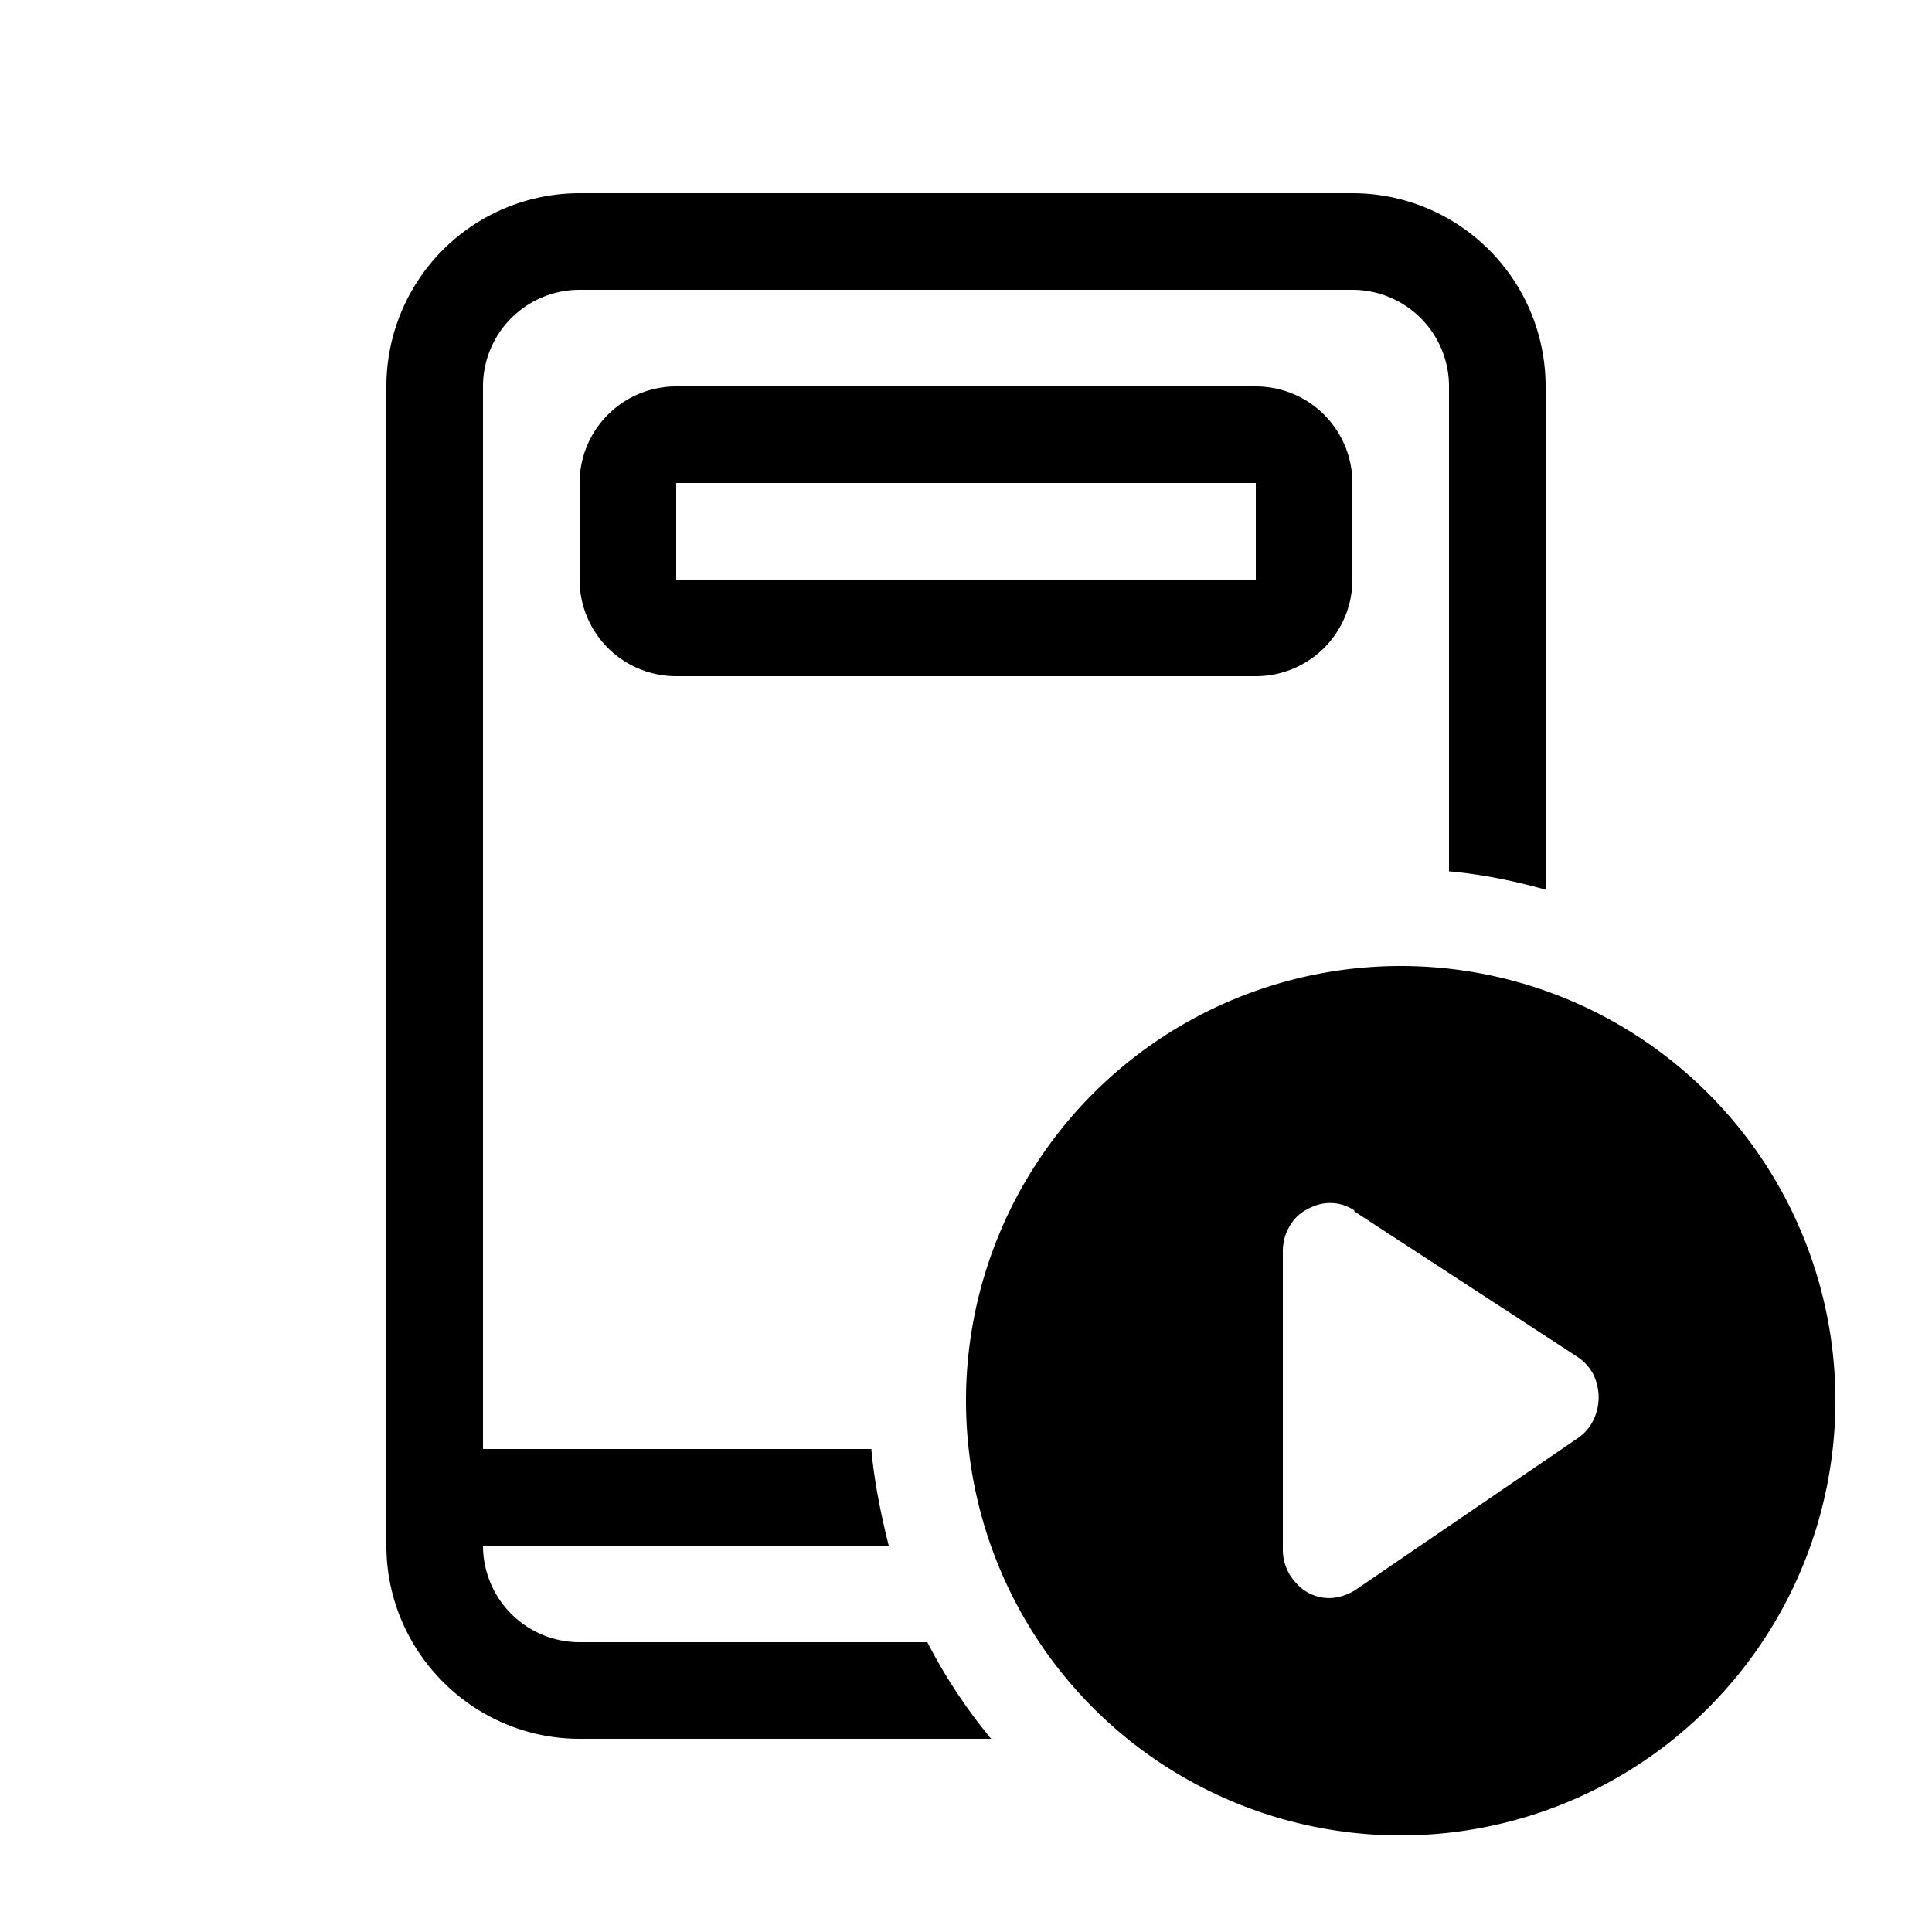 <svg width="20" height="20" viewBox="0 0 20 20" xmlns="http://www.w3.org/2000/svg"><path d="M6 3h8a1 1 0 0 1 1 1v5.02c.34.03.68.1 1 .19V4a2 2 0 0 0-2-2H6a2 2 0 0 0-2 2v12c0 1.1.9 2 2 2h4.26a5.5 5.5 0 0 1-.66-1H6a1 1 0 0 1-1-1h4.2c-.08-.32-.15-.66-.18-1H5V4a1 1 0 0 1 1-1Zm1 1a1 1 0 0 0-1 1v1a1 1 0 0 0 1 1h6a1 1 0 0 0 1-1V5a1 1 0 0 0-1-1H7Zm6 1v1H7V5h6Zm6 9.5a4.5 4.5 0 1 1-9 0 4.5 4.5 0 0 1 9 0Zm-4.98-1.97a.45.45 0 0 0-.45-.03.49.49 0 0 0-.15.1.51.51 0 0 0-.14.36v3.08a.5.5 0 0 0 .14.35.45.45 0 0 0 .48.13.52.52 0 0 0 .13-.06l2.3-1.57c.06-.04.12-.1.16-.18a.54.54 0 0 0 0-.49.49.49 0 0 0-.17-.18l-2.3-1.5Z"/></svg>